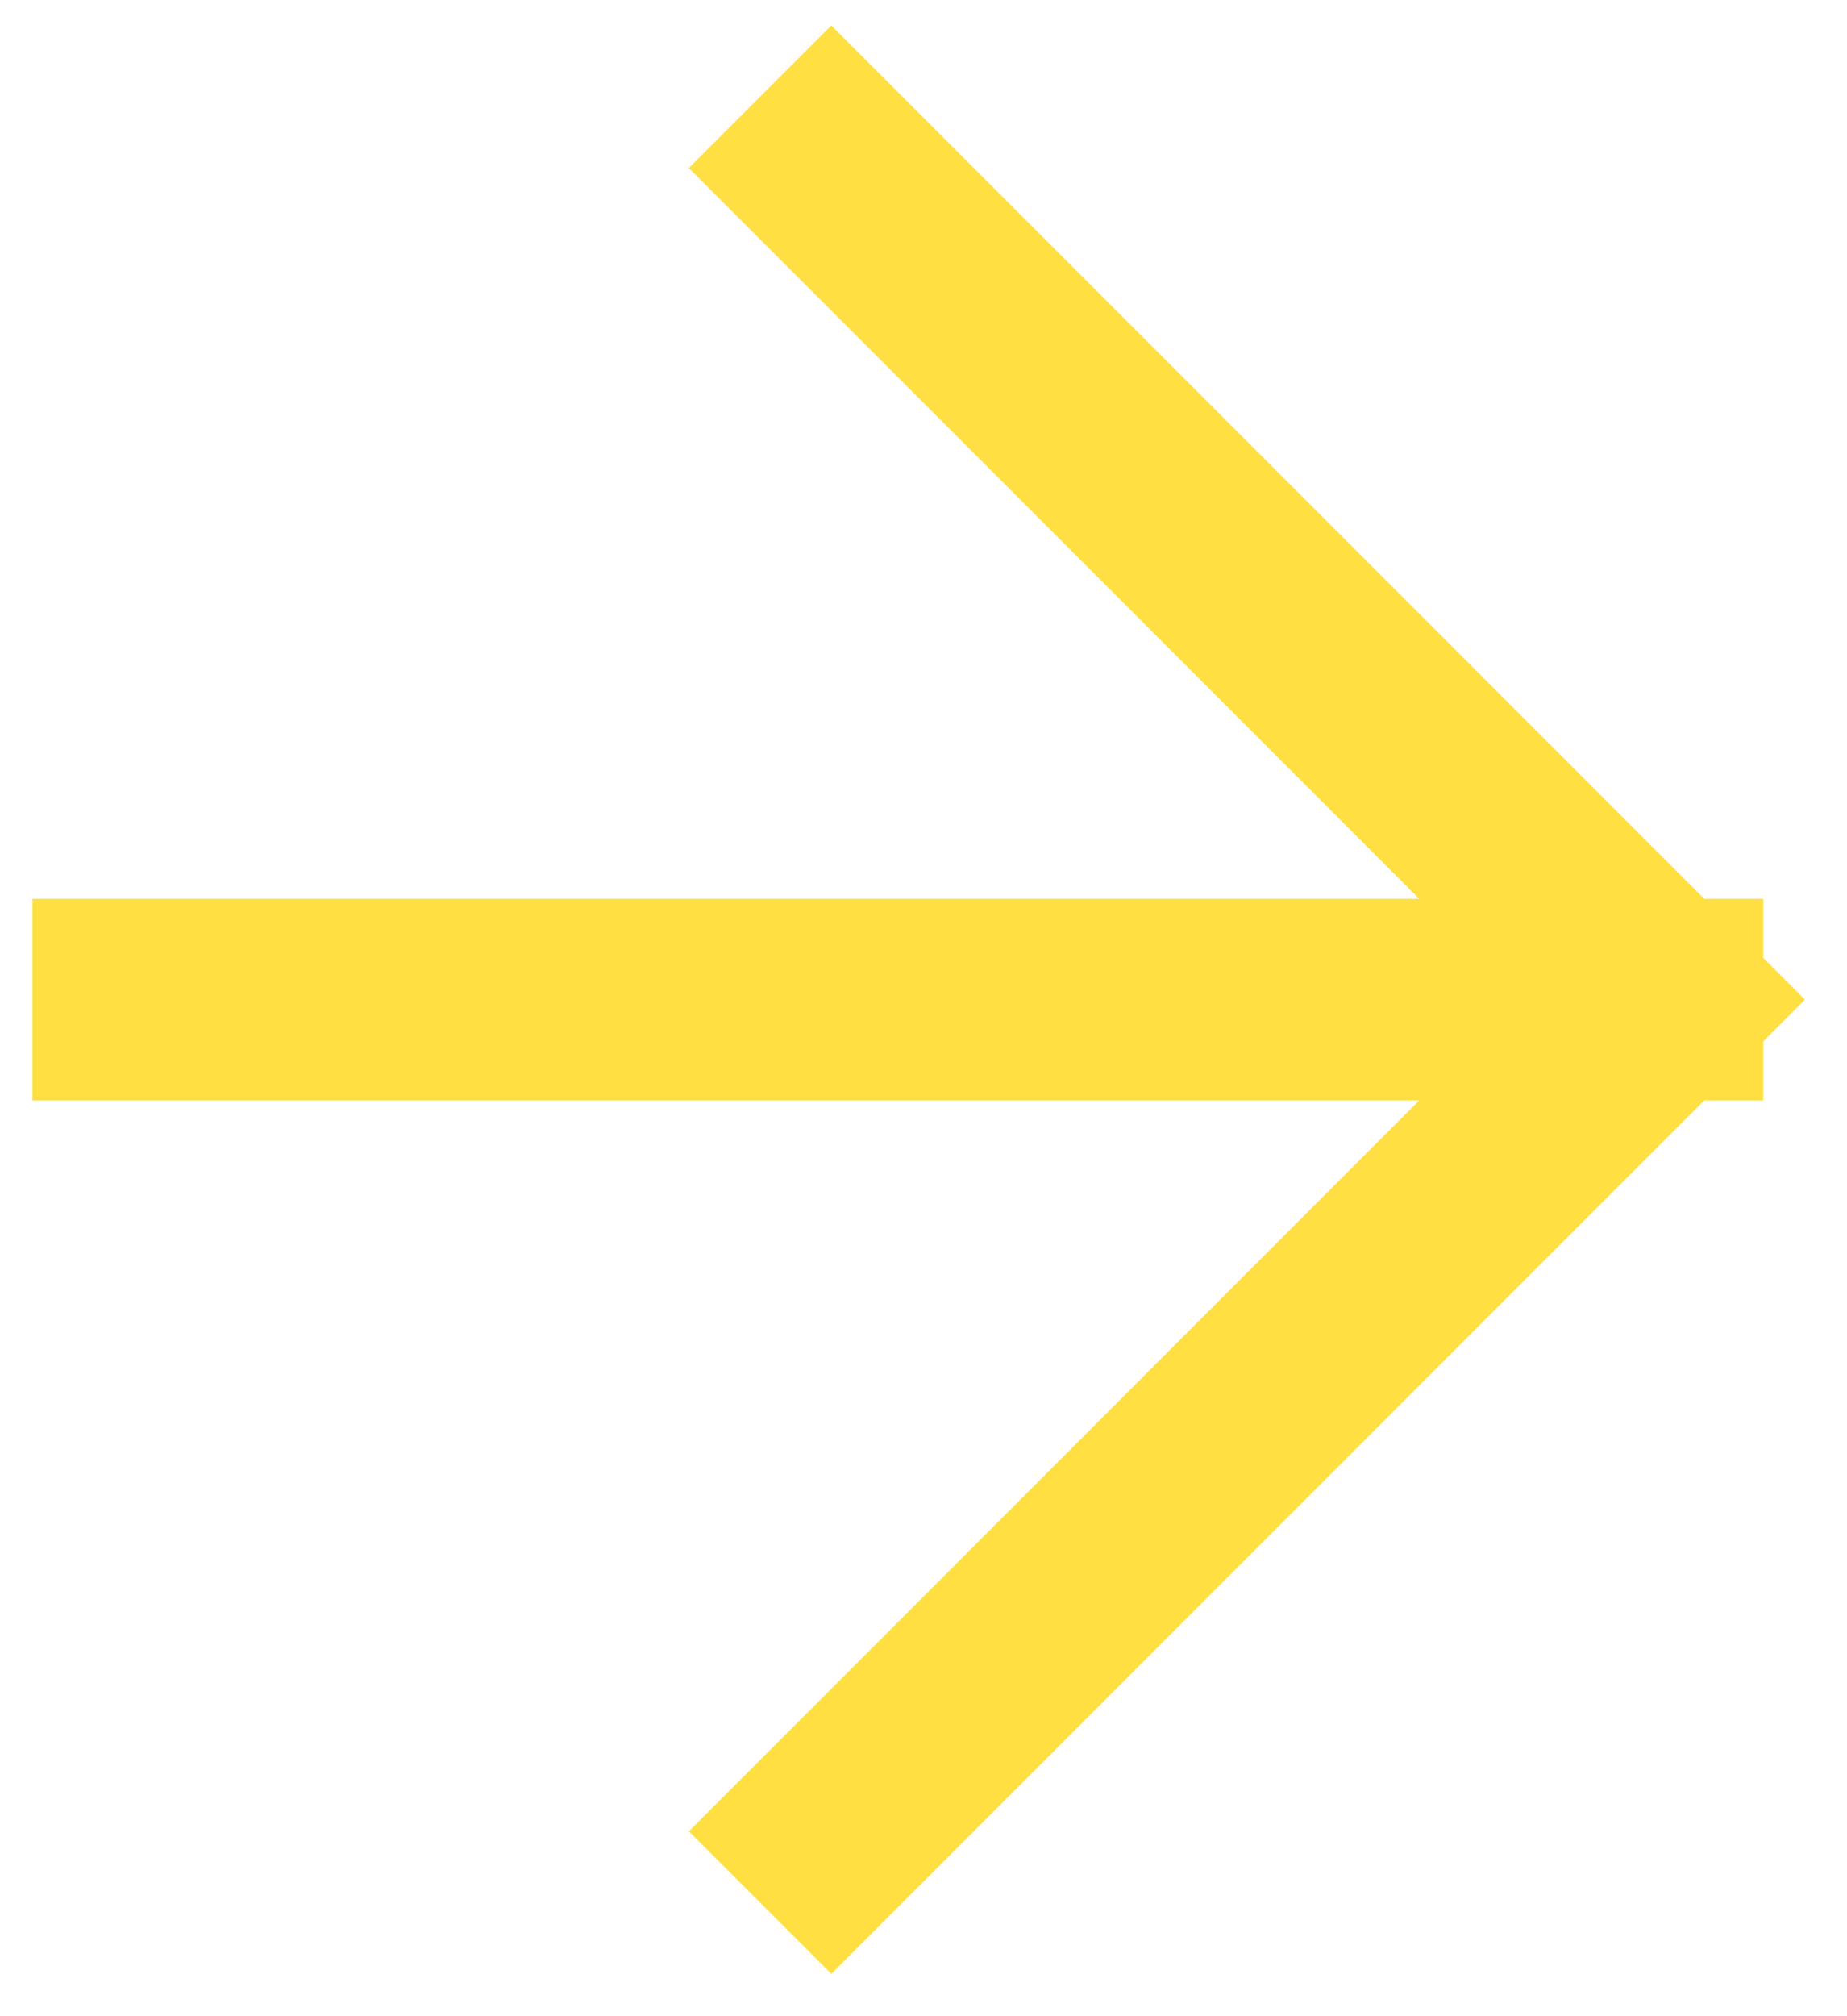 <svg width="22" height="24" viewBox="0 0 22 24" fill="none" xmlns="http://www.w3.org/2000/svg">
<path d="M9.902 2L19.802 11.899M19.802 11.899L9.902 21.799M19.802 11.899L1.587 11.899" stroke="#FFDF41" stroke-width="2.4" stroke-linecap="square"/>
</svg>
